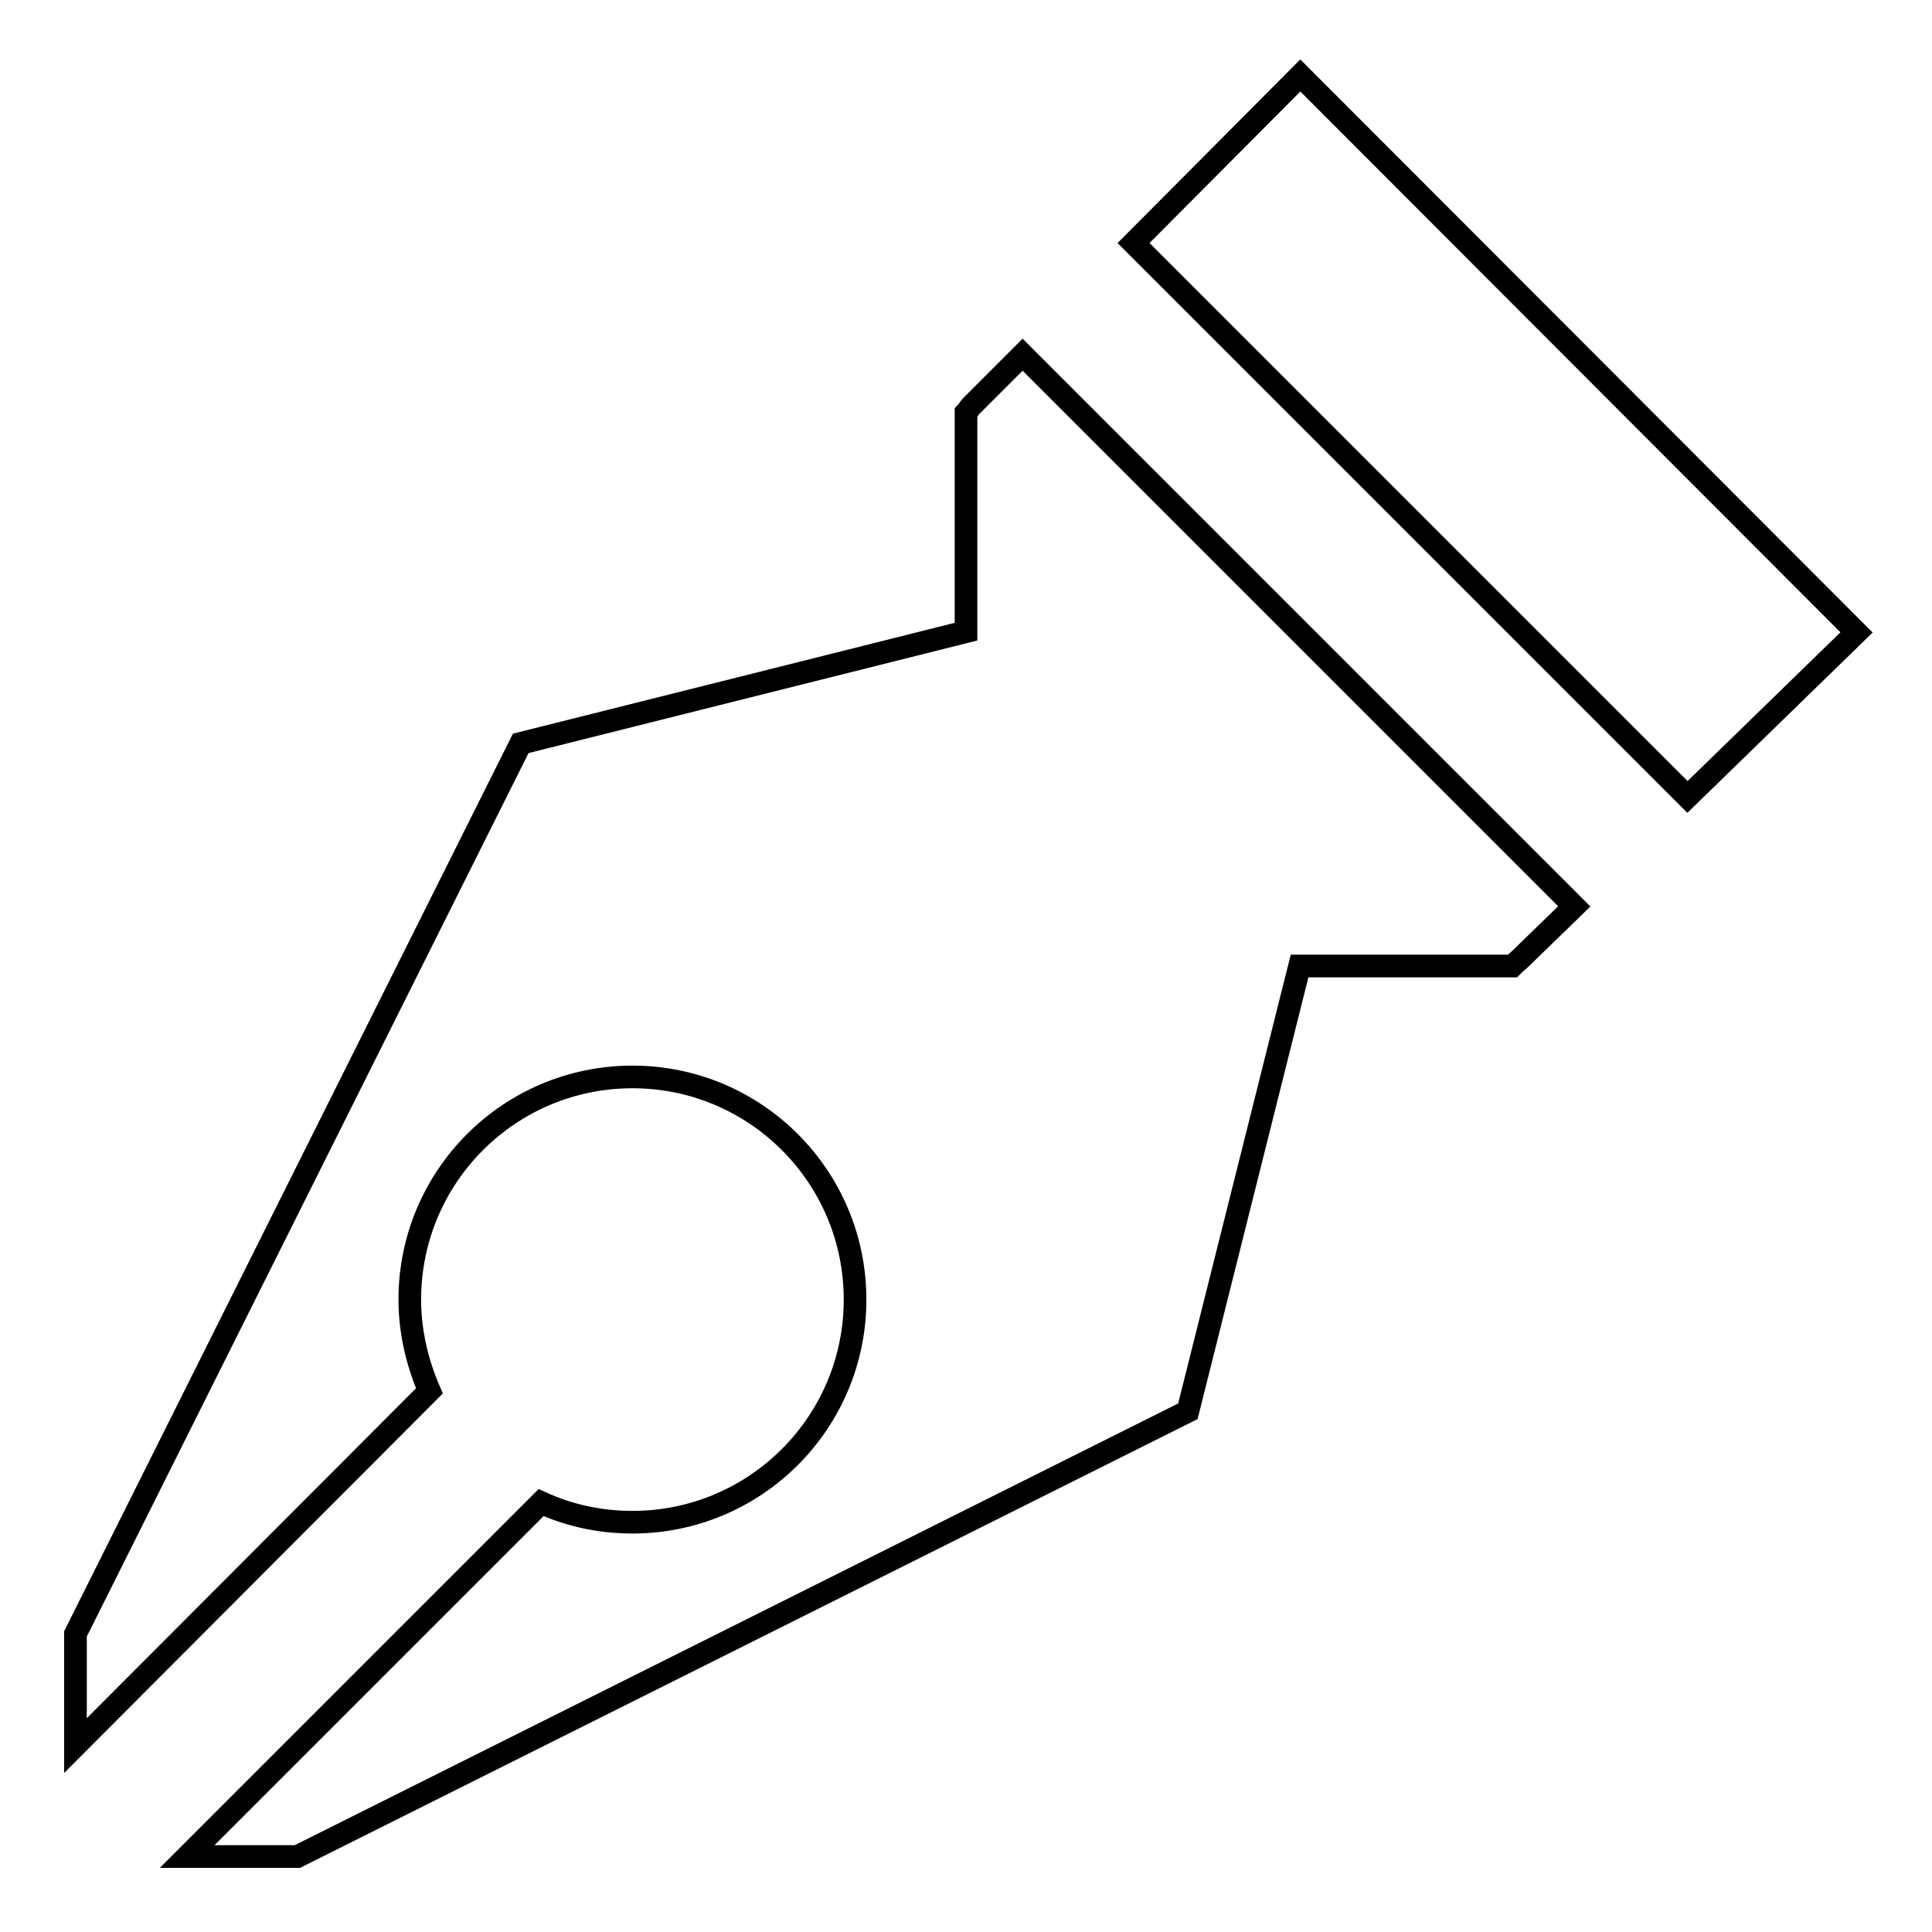 <?xml version="1.0" encoding="utf-8"?>
<!-- Svg Vector Icons : http://www.onlinewebfonts.com/icon -->
<!DOCTYPE svg PUBLIC "-//W3C//DTD SVG 1.1//EN" "http://www.w3.org/Graphics/SVG/1.1/DTD/svg11.dtd">
<svg version="1.1" xmlns="http://www.w3.org/2000/svg" xmlns:xlink="http://www.w3.org/1999/xlink" x="0px" y="0px" viewBox="0 0 256 256" enable-background="new 0 0 256 256" xml:space="preserve">
<g><g><path stroke-width="3" fill-opacity="0" stroke="#000000"  d="M223.6,105.6l-73.4-73.4L172.3,10L246,83.8L223.6,105.6z M201.7,126.8c-0.5,0.5-0.9,0.8-1.3,1.2H187h-14.8l-14.8,59l-118,59H24.8l46.9-46.9c3.7,1.7,7.8,2.6,12.1,2.6c16.3,0,29.5-13.2,29.5-29.5c0-16.3-13.2-29.5-29.5-29.5c-16.3,0-29.5,13.2-29.5,29.5c0,4.3,1,8.4,2.6,12.1L10,231.3v-14.8l59-118l59-14.8V69V54.7c0.3-0.3,0.4-0.6,0.7-0.9l6.8-6.8l73.1,73.1L201.7,126.8z"/></g></g>
</svg>